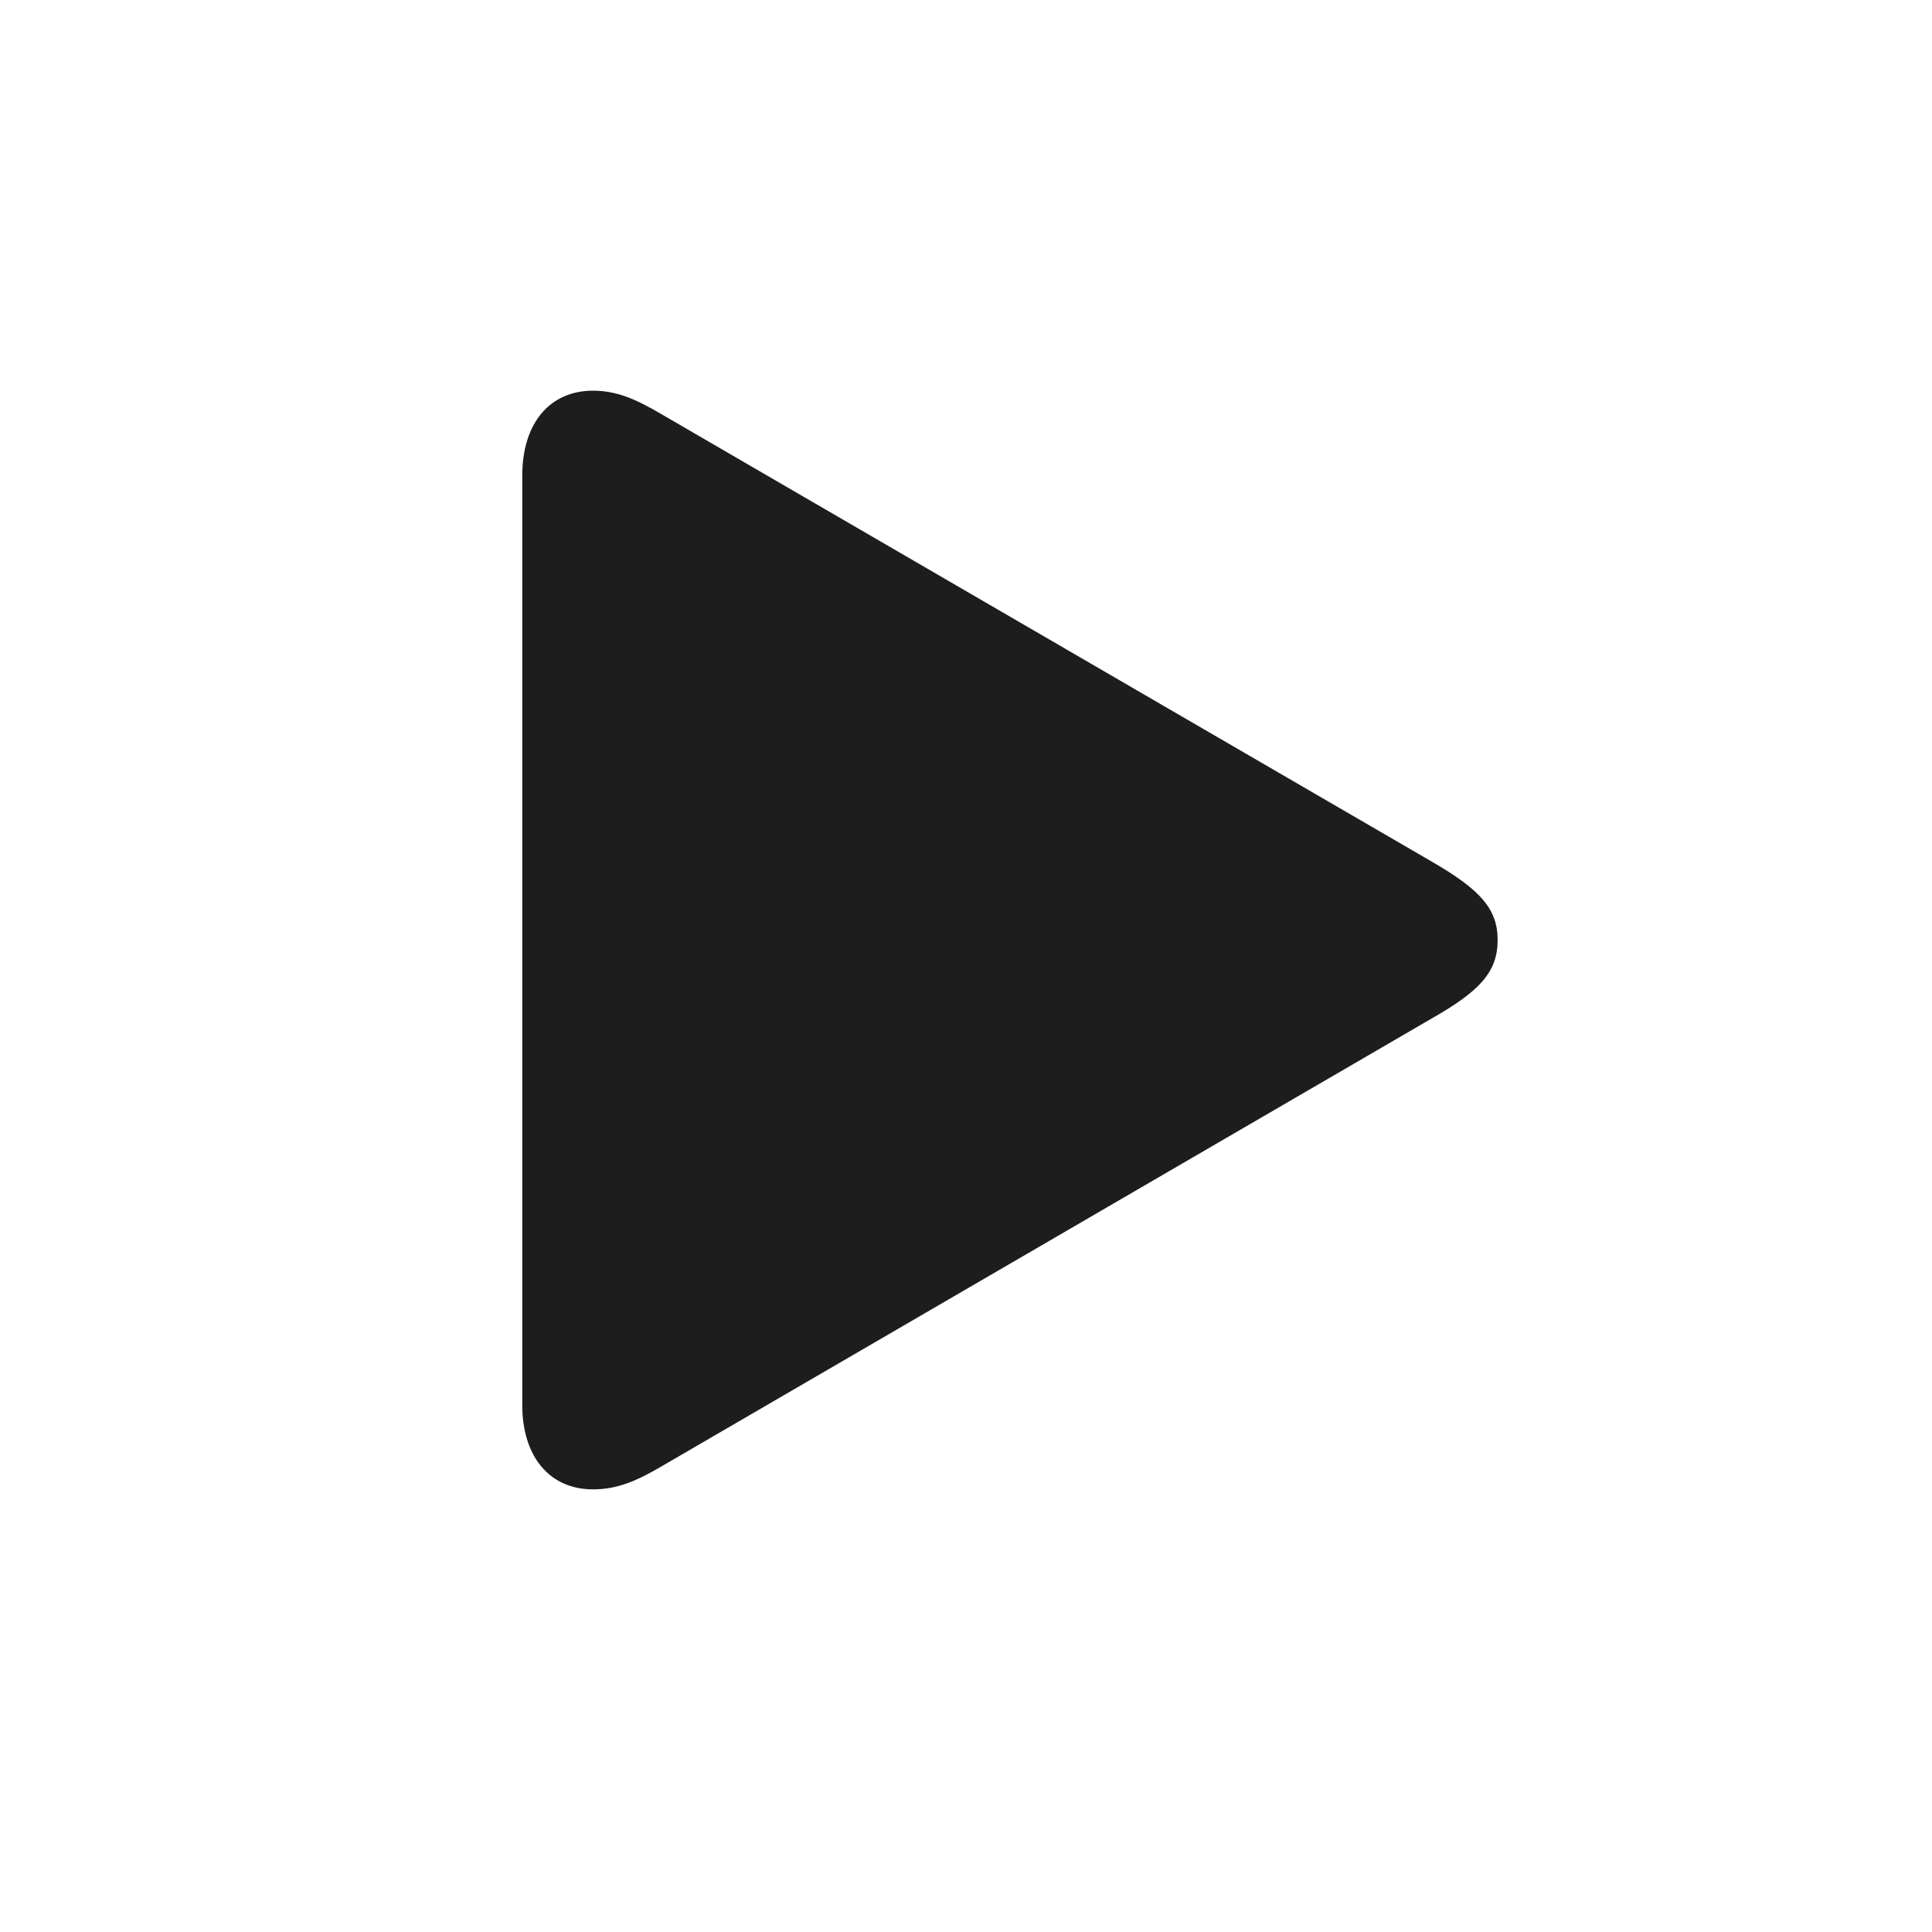 <svg width="28" height="28" viewBox="0 0 28 28" fill="none" xmlns="http://www.w3.org/2000/svg">
<path d="M8.594 21.585C8.938 21.585 9.217 21.468 9.568 21.263L20.752 14.759C21.448 14.363 21.705 14.085 21.705 13.623C21.705 13.169 21.448 12.891 20.752 12.488L9.568 5.992C9.217 5.787 8.938 5.662 8.594 5.662C7.964 5.662 7.569 6.138 7.569 6.893V20.362C7.569 21.109 7.964 21.585 8.594 21.585Z" fill="#1D1D1D"/>
</svg>
